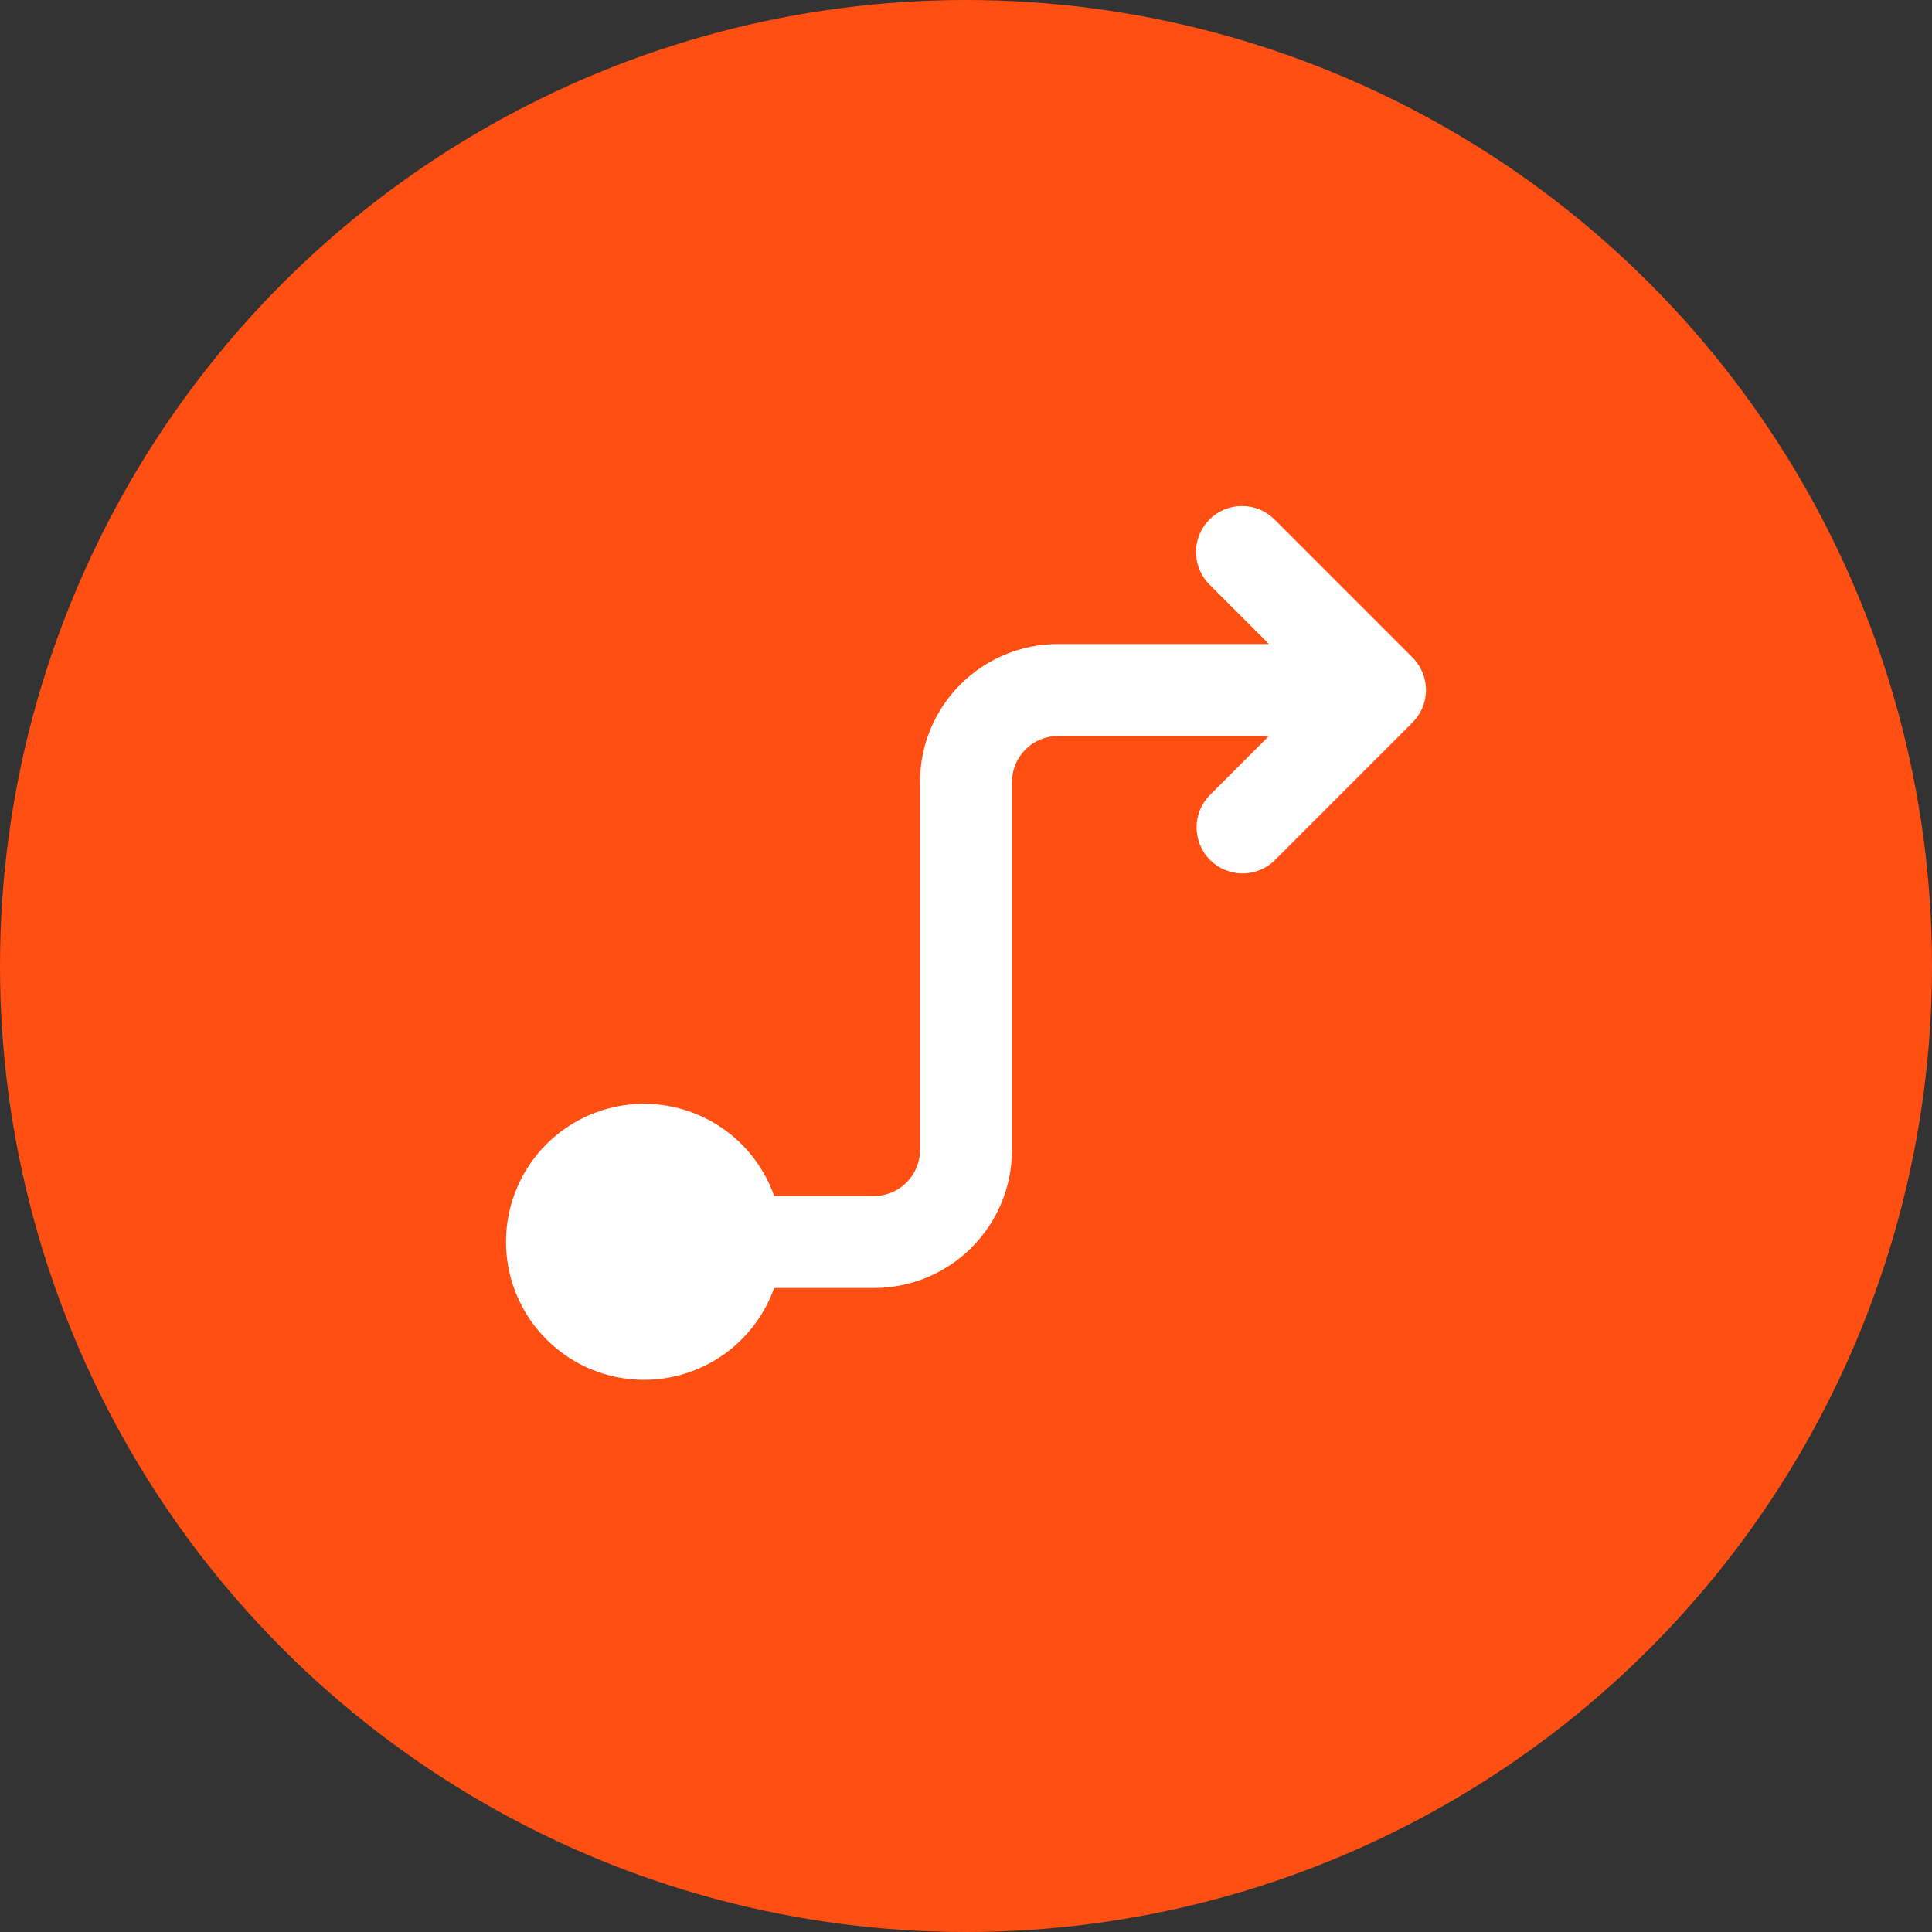<?xml version="1.0" encoding="UTF-8"?> <svg xmlns="http://www.w3.org/2000/svg" width="42" height="42" viewBox="0 0 42 42" fill="none"><rect x="0" y="0" width="42" height="42" fill="#333333" stroke="none"/><g clip-path="url(#clip0_4080_87)"><circle cx="21" cy="21" r="21" fill="#FF4F12"></circle><path d="M27.707 11.293L30.707 14.293C30.743 14.328 30.775 14.366 30.804 14.405L30.875 14.515L30.929 14.629L30.964 14.734L30.994 14.882L31 15L30.997 15.075L30.98 15.201L30.95 15.312L30.906 15.423L30.854 15.521L30.787 15.617L30.707 15.707L27.707 18.707C27.518 18.889 27.266 18.99 27.004 18.988C26.741 18.985 26.491 18.88 26.305 18.695C26.12 18.509 26.015 18.258 26.012 17.996C26.01 17.734 26.111 17.481 26.293 17.293L27.585 16H23C22.735 16 22.48 16.105 22.293 16.293C22.105 16.48 22 16.735 22 17V25C22 25.795 21.684 26.558 21.121 27.121C20.559 27.684 19.796 28 19 28H16.829C16.592 28.666 16.128 29.228 15.518 29.585C14.908 29.942 14.191 30.073 13.494 29.953C12.796 29.834 12.164 29.472 11.708 28.931C11.252 28.391 11.001 27.707 11 27L11.005 26.824C11.045 26.132 11.323 25.475 11.792 24.964C12.262 24.454 12.893 24.122 13.58 24.025C14.266 23.928 14.965 24.072 15.558 24.432C16.15 24.792 16.6 25.346 16.83 26H19C19.265 26 19.52 25.894 19.707 25.707C19.895 25.519 20 25.265 20 25V17C20 16.204 20.316 15.441 20.879 14.879C21.441 14.316 22.204 14 23 14H27.585L26.293 12.707C26.121 12.535 26.017 12.306 26.002 12.062C25.987 11.819 26.061 11.579 26.21 11.387L26.293 11.293C26.48 11.105 26.735 11 27 11C27.265 11 27.52 11.105 27.707 11.293Z" fill="white"></path></g><defs><clipPath id="clip0_4080_87"><rect width="42" height="42" fill="white"></rect></clipPath></defs></svg> 